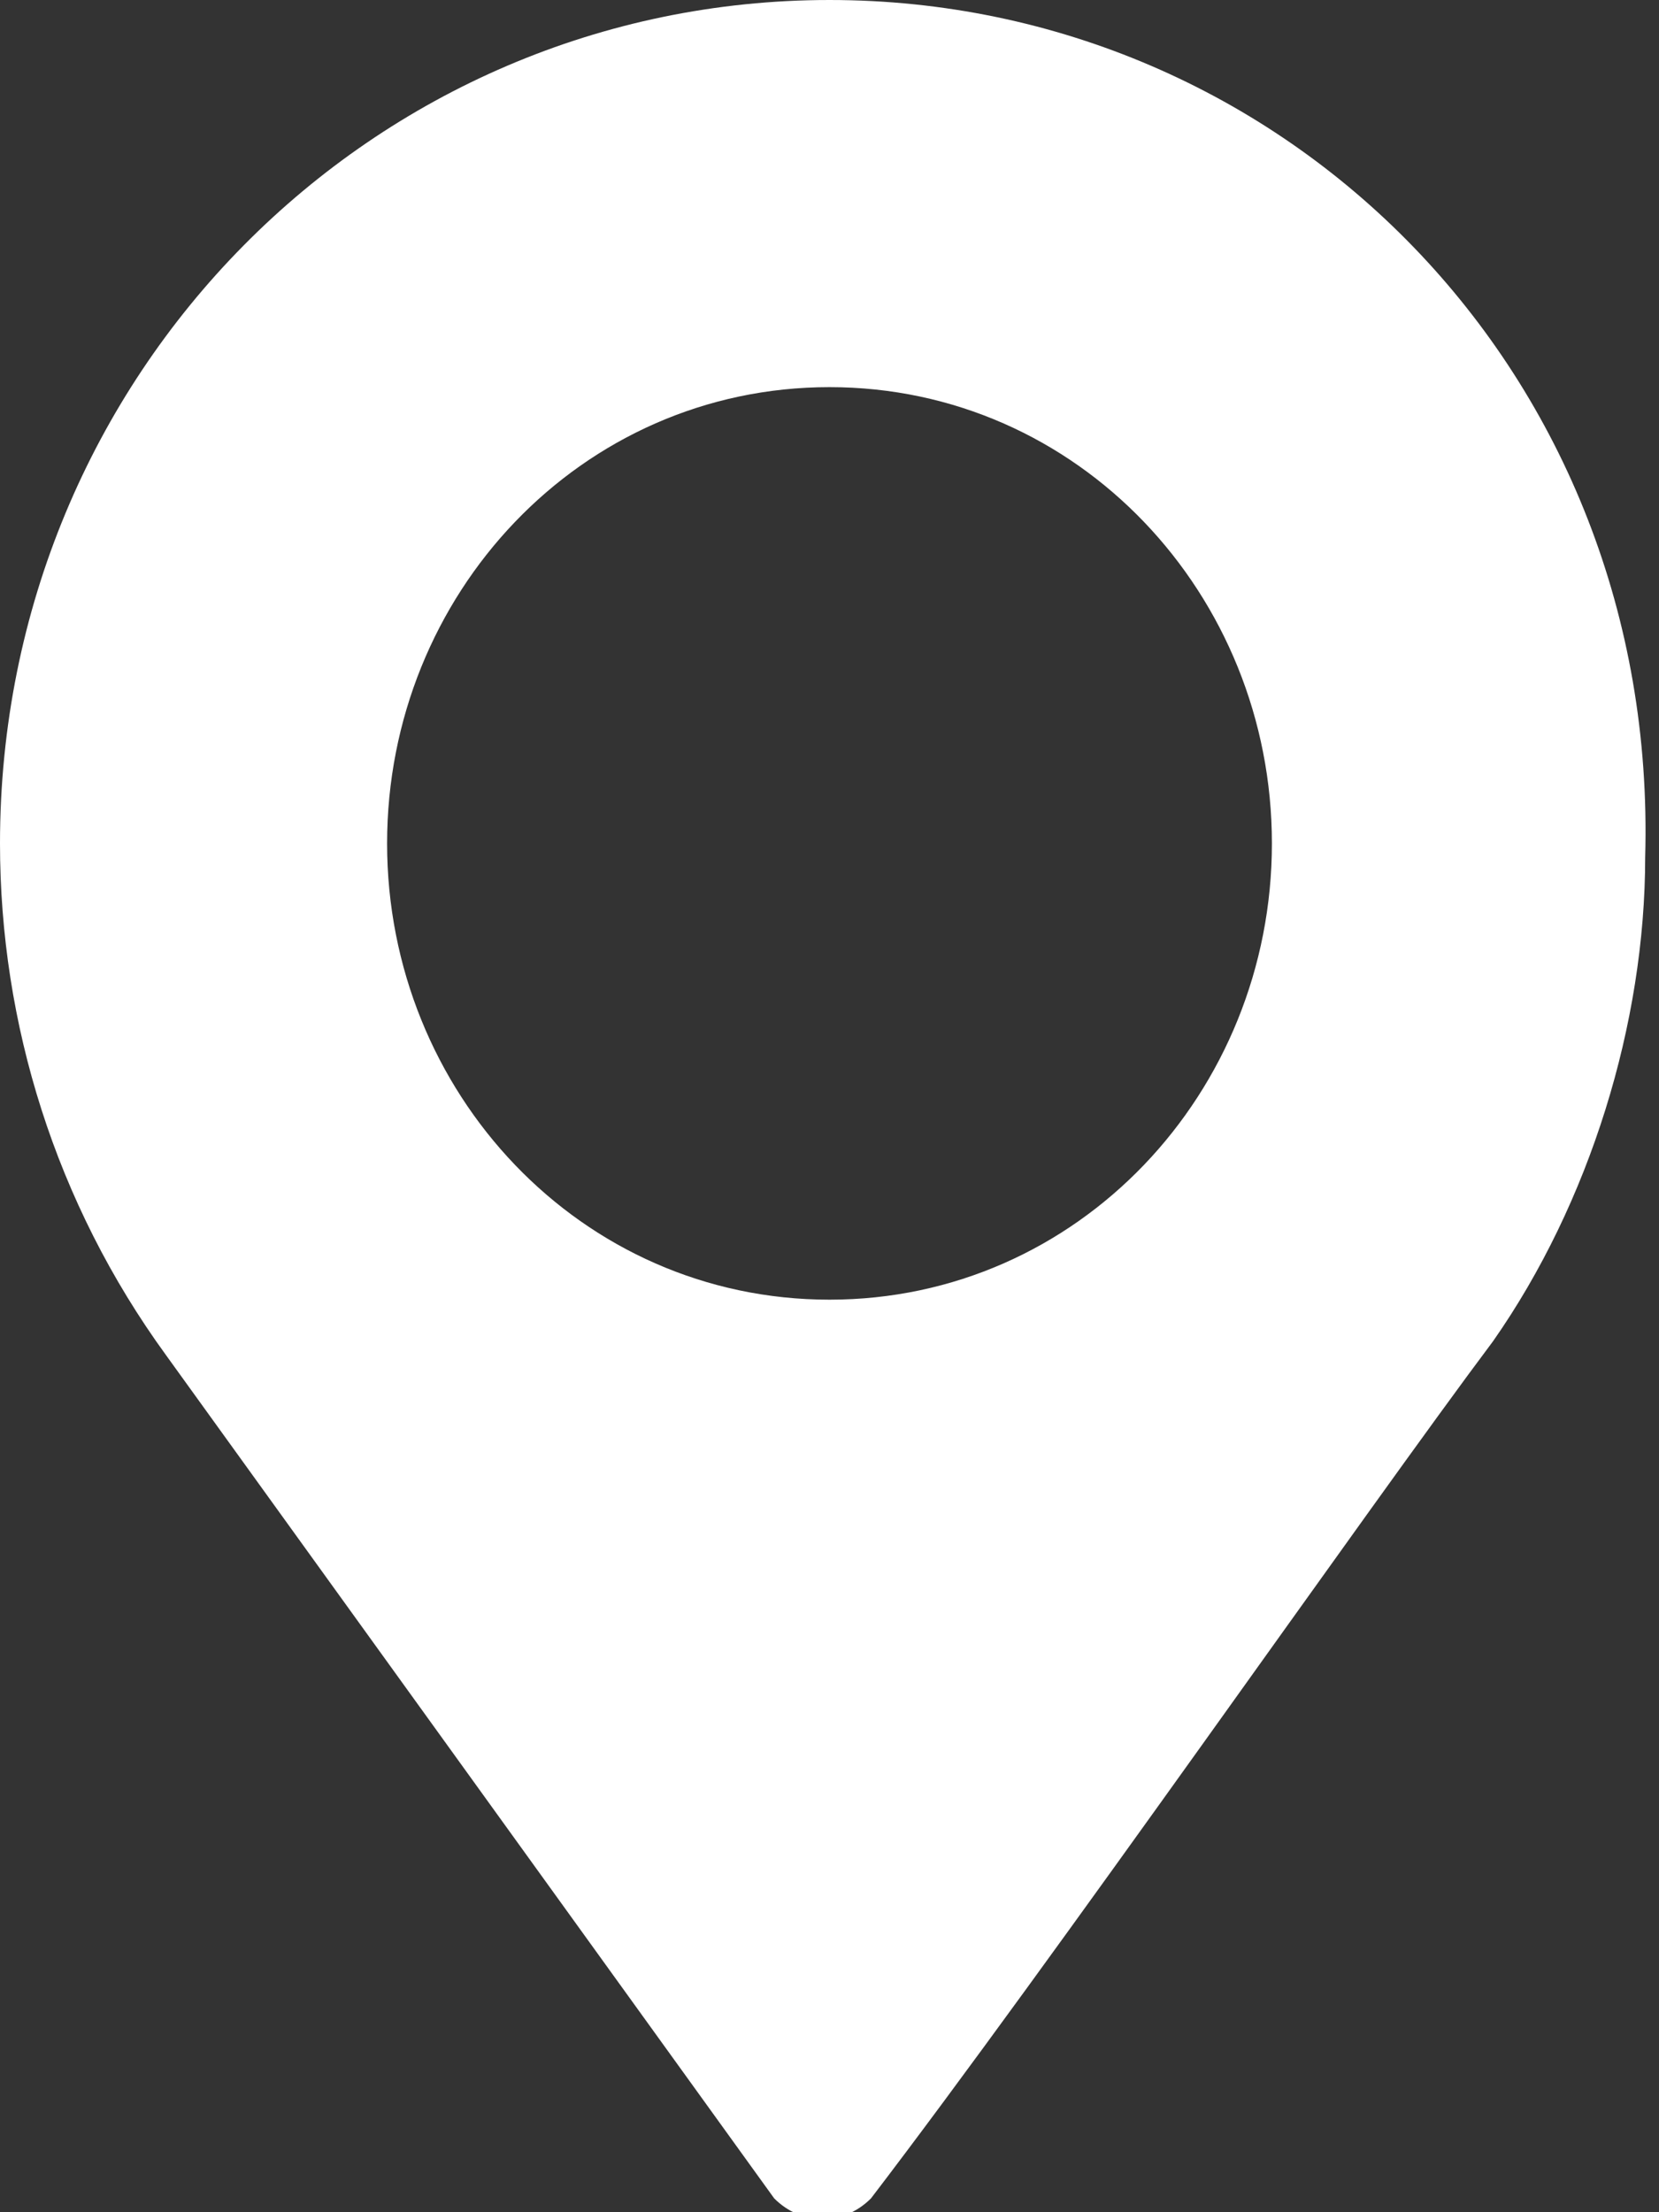 <?xml version="1.0" encoding="UTF-8"?>
<!-- Generator: Adobe Illustrator 24.2.1, SVG Export Plug-In . SVG Version: 6.00 Build 0)  -->
<svg xmlns="http://www.w3.org/2000/svg" xmlns:xlink="http://www.w3.org/1999/xlink" version="1.1" id="Layer_1" x="0px" y="0px" viewBox="0 0 12 16" style="enable-background:new 0 0 12 16;" xml:space="preserve">
<rect x="0" y="0" width="12" height="16" fill="#333333" stroke="none"/>
<style type="text/css">
	.st0{fill-rule:evenodd;clip-rule:evenodd;fill:#FFFFFF;}
</style>
<path class="st0" d="M6,0C2.7,0,0,2.7,0,6.1c0,1.3,0.4,2.6,1.2,3.7l4.4,6.1c0,0,0,0,0,0c0.2,0.2,0.5,0.2,0.7,0  c1.3-1.7,3.6-5,4.5-6.2v0l0,0c0.7-1,1.1-2.3,1.1-3.5C12,2.7,9.3,0,6,0z M6,9.4c-1.8,0-3.2-1.5-3.2-3.3S4.2,2.8,6,2.8  s3.2,1.5,3.2,3.3S7.8,9.4,6,9.4z"></path>
</svg>
